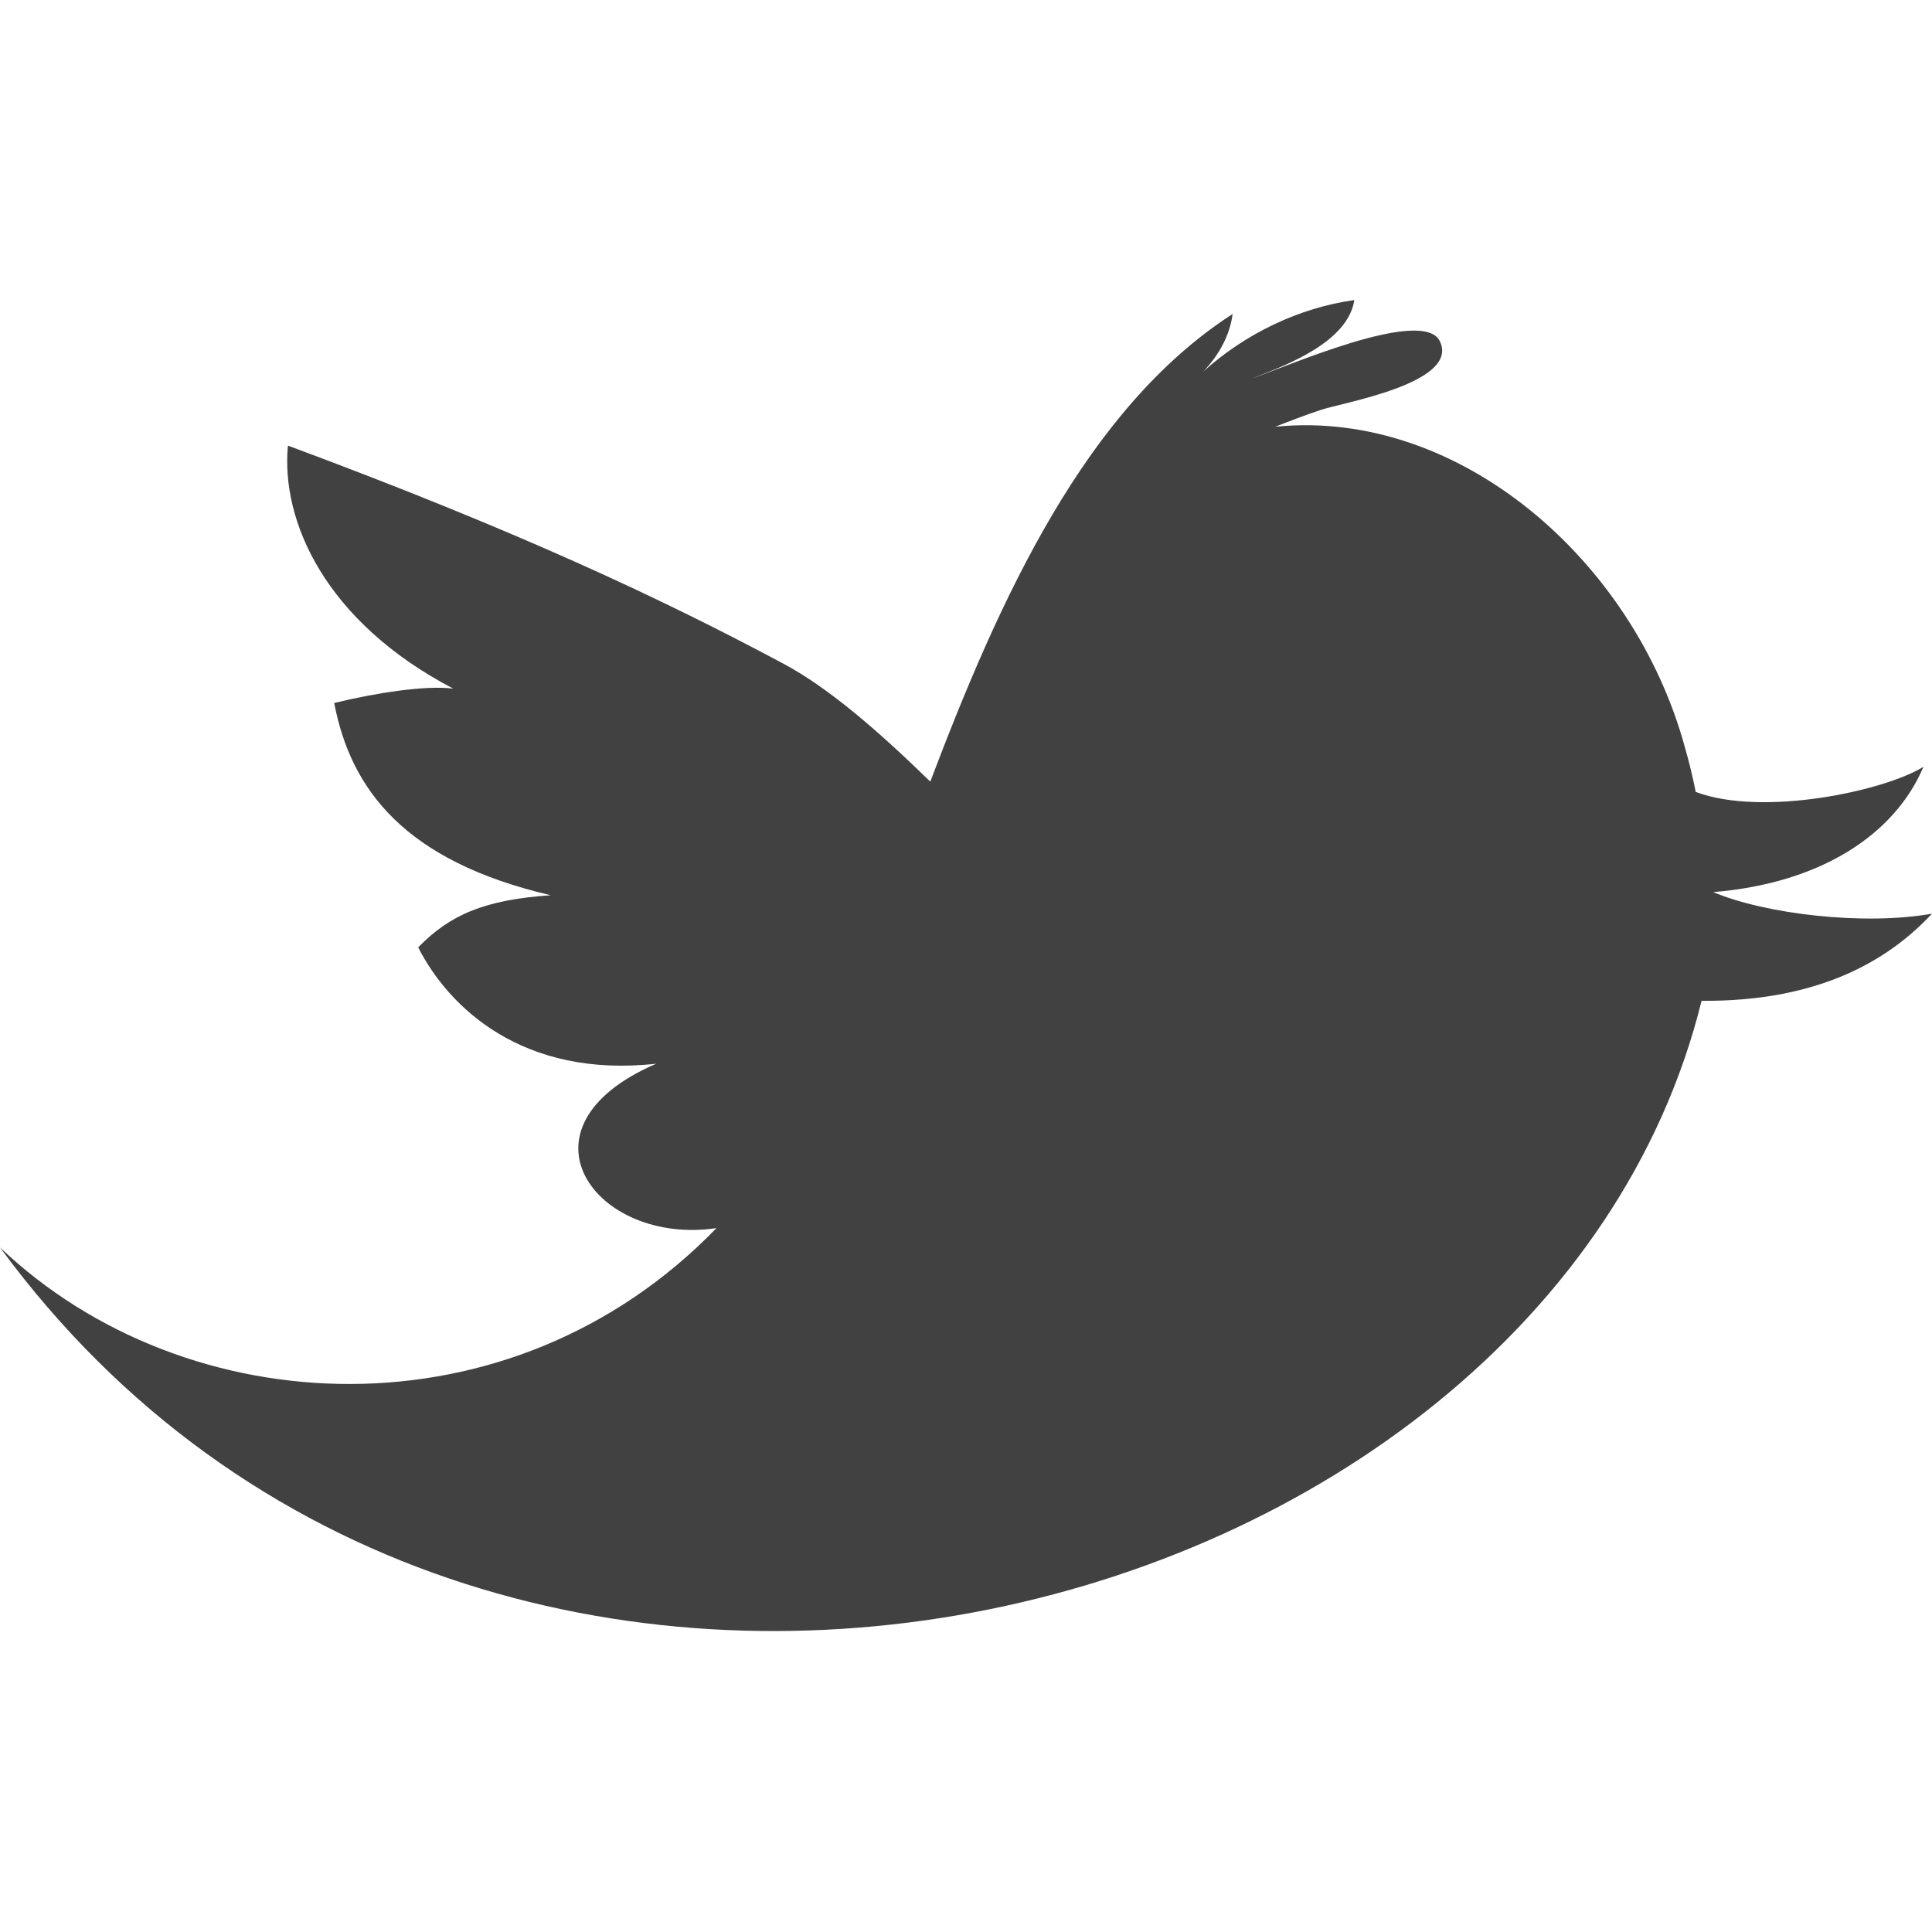 <?xml version="1.0" encoding="utf-8"?>
<!-- Generator: Adobe Illustrator 21.1.0, SVG Export Plug-In . SVG Version: 6.00 Build 0)  -->
<svg version="1.1" id="Capa_1" xmlns="http://www.w3.org/2000/svg" xmlns:xlink="http://www.w3.org/1999/xlink" x="0px" y="0px"
	 viewBox="0 0 430.1 430.1" style="enable-background:new 0 0 430.1 430.1;" xml:space="preserve">
<style type="text/css">
	.st0{fill:#414141;}
</style>
<g>
	<path id="Twitter__x28_alt_x29_" class="st0" d="M381.4,198.6c24.2-2,40.5-13,46.8-27.9c-8.7,5.4-35.8,11.2-50.7,5.6
		c-0.7-3.5-1.5-6.8-2.4-9.9c-11.4-41.8-50.4-75.5-91.2-71.4c3.3-1.3,6.7-2.6,10-3.7c4.5-1.6,30.9-5.9,26.7-15.2
		c-3.5-8.2-35.7,6.2-41.8,8.1c8-3,21.3-8.2,22.7-17.4c-12.3,1.7-24.3,7.5-33.6,15.9c3.4-3.6,5.9-8,6.5-12.8
		C241.7,91,222.6,133.1,207.1,174c-12.1-11.8-22.9-21-32.6-26.2c-27.1-14.5-59.5-29.7-110.4-48.6c-1.6,16.8,8.3,39.2,36.8,54.1
		c-6.2-0.8-17.5,1-26.5,3.2c3.7,19.3,15.7,35.2,48.2,42.8c-14.8,1-22.5,4.4-29.5,11.6c6.8,13.4,23.3,29.2,53,25.9
		c-33,14.2-13.5,40.6,13.4,36.6c-45.8,47.3-118,43.8-159.5,4.3c108.3,147.6,343.7,87.3,378.8-54.9c26.3,0.2,41.7-9.1,51.3-19.4
		C415,206.1,393,203.5,381.4,198.6z"/>
</g>
</svg>
